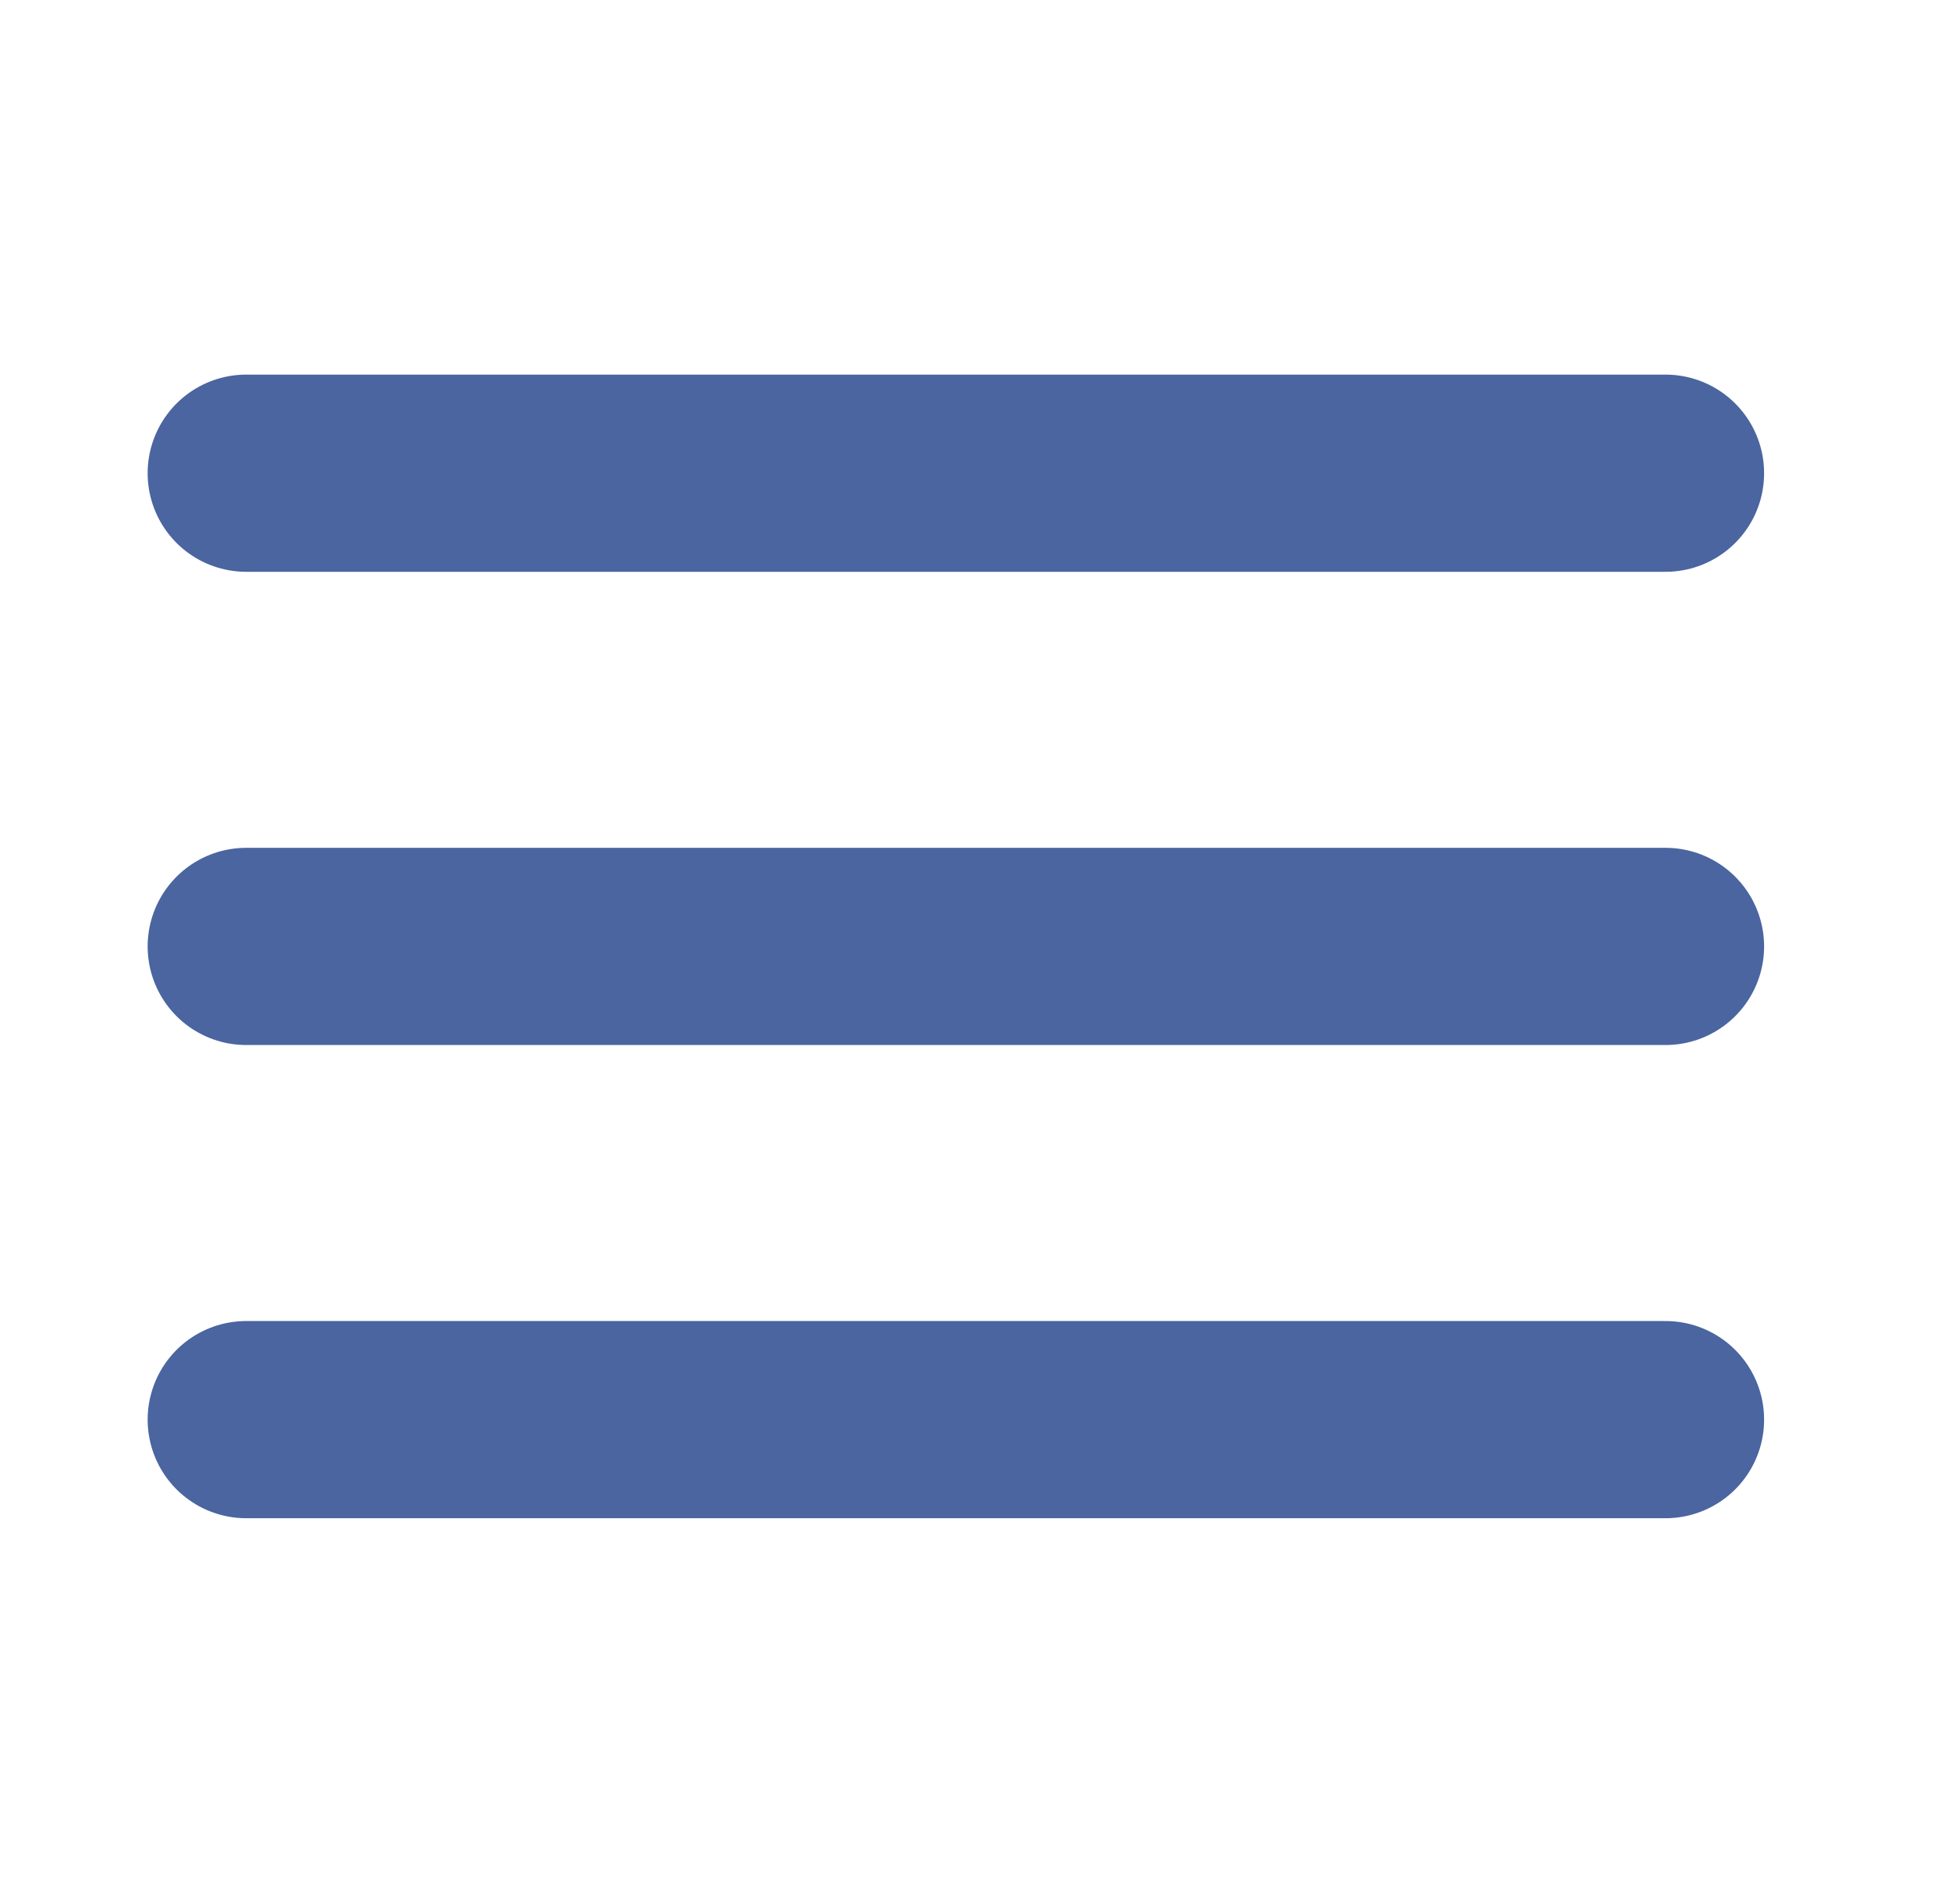 <svg width="29" height="28" viewBox="0 0 29 28" fill="none" xmlns="http://www.w3.org/2000/svg">
<path d="M3.643 7H24.643M3.643 14H24.643M3.643 21H24.643" stroke="#4A659F" stroke-width="2.917" stroke-linecap="round" stroke-linejoin="round"/>
</svg>
